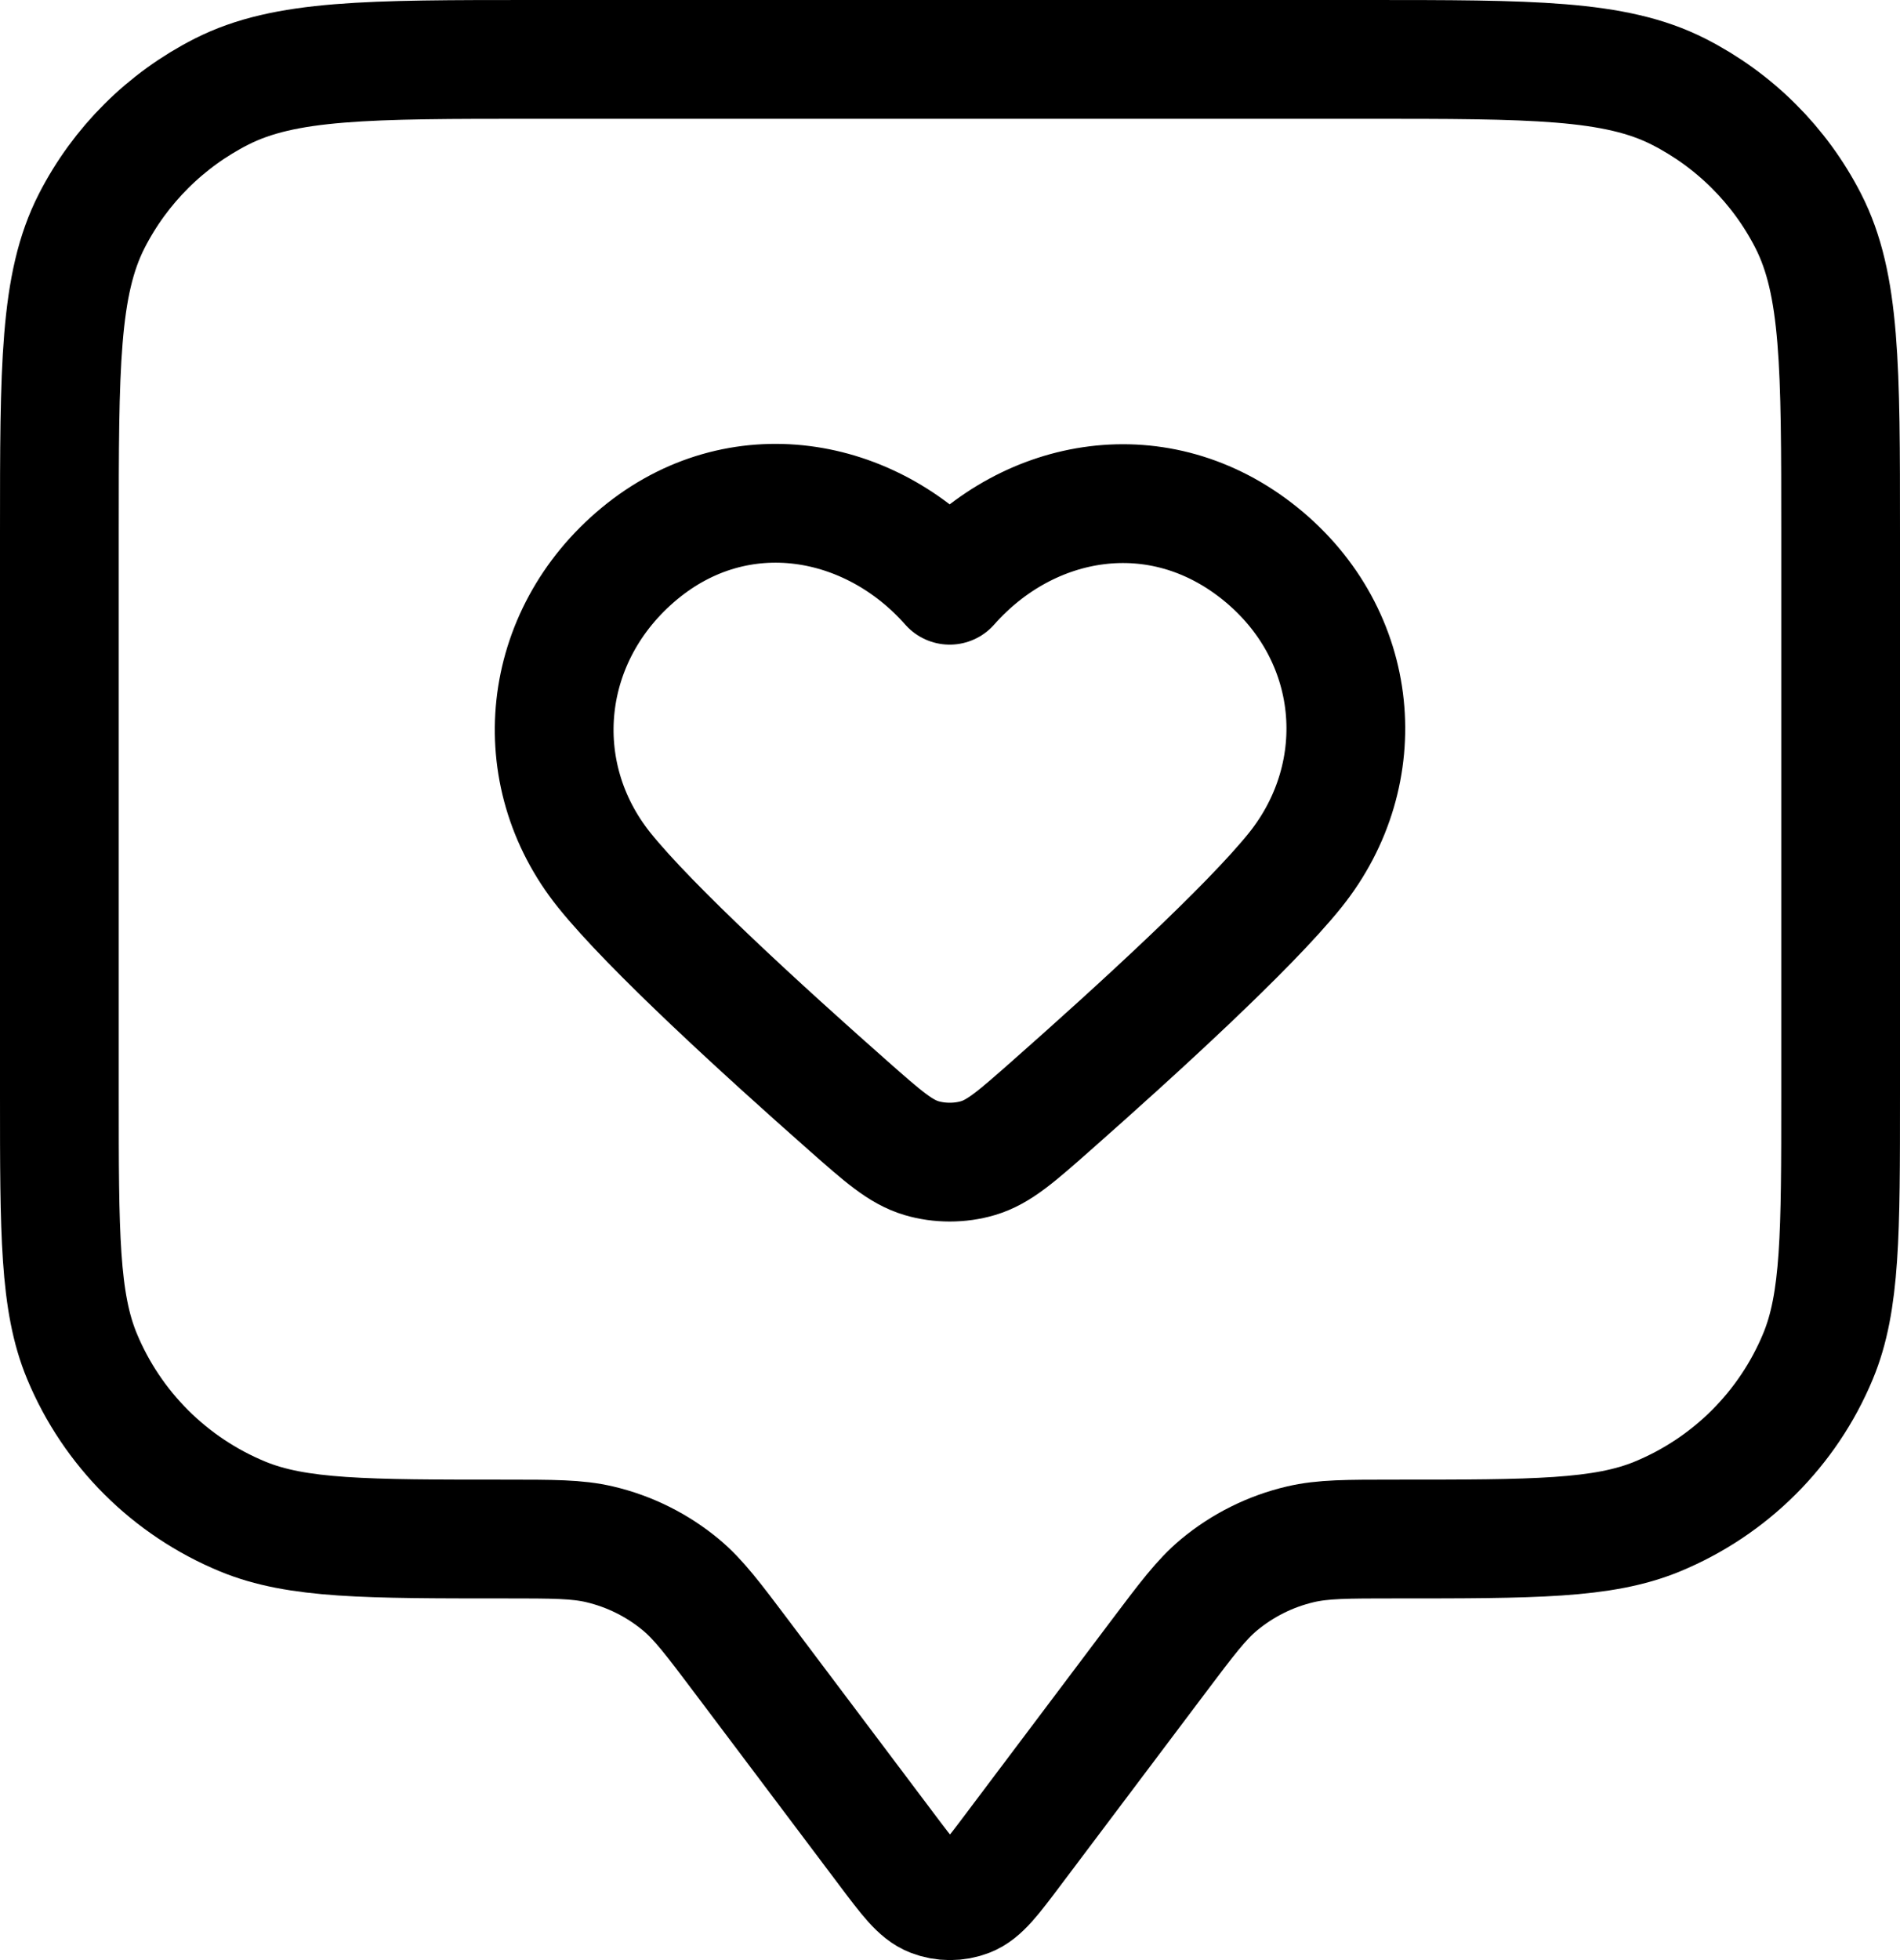 <svg xmlns="http://www.w3.org/2000/svg" width="32" height="33" viewBox="0 0 32 33" fill="none"><path d="M1 8.971C1 6.181 1 4.786 1.545 3.72C2.024 2.783 2.789 2.021 3.73 1.543C4.8 1 6.2 1 9 1H23C25.8 1 27.2 1 28.27 1.543C29.211 2.021 29.976 2.783 30.455 3.72C31 4.786 31 6.181 31 8.971V18.438C31 20.759 31 21.92 30.619 22.835C30.112 24.056 29.139 25.026 27.913 25.532C26.995 25.911 25.83 25.911 23.5 25.911C22.686 25.911 22.279 25.911 21.901 26C21.397 26.118 20.928 26.352 20.531 26.682C20.233 26.93 19.989 27.255 19.5 27.904L17.067 31.136C16.705 31.617 16.524 31.858 16.302 31.944C16.108 32.019 15.892 32.019 15.698 31.944C15.476 31.858 15.295 31.617 14.933 31.136L12.5 27.904C12.011 27.255 11.767 26.93 11.469 26.682C11.072 26.352 10.603 26.118 10.099 26C9.721 25.911 9.314 25.911 8.5 25.911C6.17 25.911 5.005 25.911 4.087 25.532C2.861 25.026 1.888 24.056 1.381 22.835C1 21.92 1 20.759 1 18.438V8.971Z" stroke="black" stroke-width="2" stroke-linecap="round" stroke-linejoin="round"></path><path fill-rule="evenodd" clip-rule="evenodd" d="M15.995 9.853C14.662 8.343 12.44 7.937 10.77 9.319C9.1 10.702 8.865 13.013 10.176 14.648C10.956 15.62 12.866 17.363 14.287 18.617C14.873 19.134 15.166 19.393 15.519 19.498C15.821 19.588 16.17 19.588 16.472 19.498C16.825 19.393 17.118 19.134 17.704 18.617C19.125 17.363 21.035 15.62 21.815 14.648C23.126 13.013 22.92 10.687 21.221 9.319C19.522 7.951 17.328 8.343 15.995 9.853Z" stroke="black" stroke-width="2" stroke-linecap="round" stroke-linejoin="round"></path></svg>
